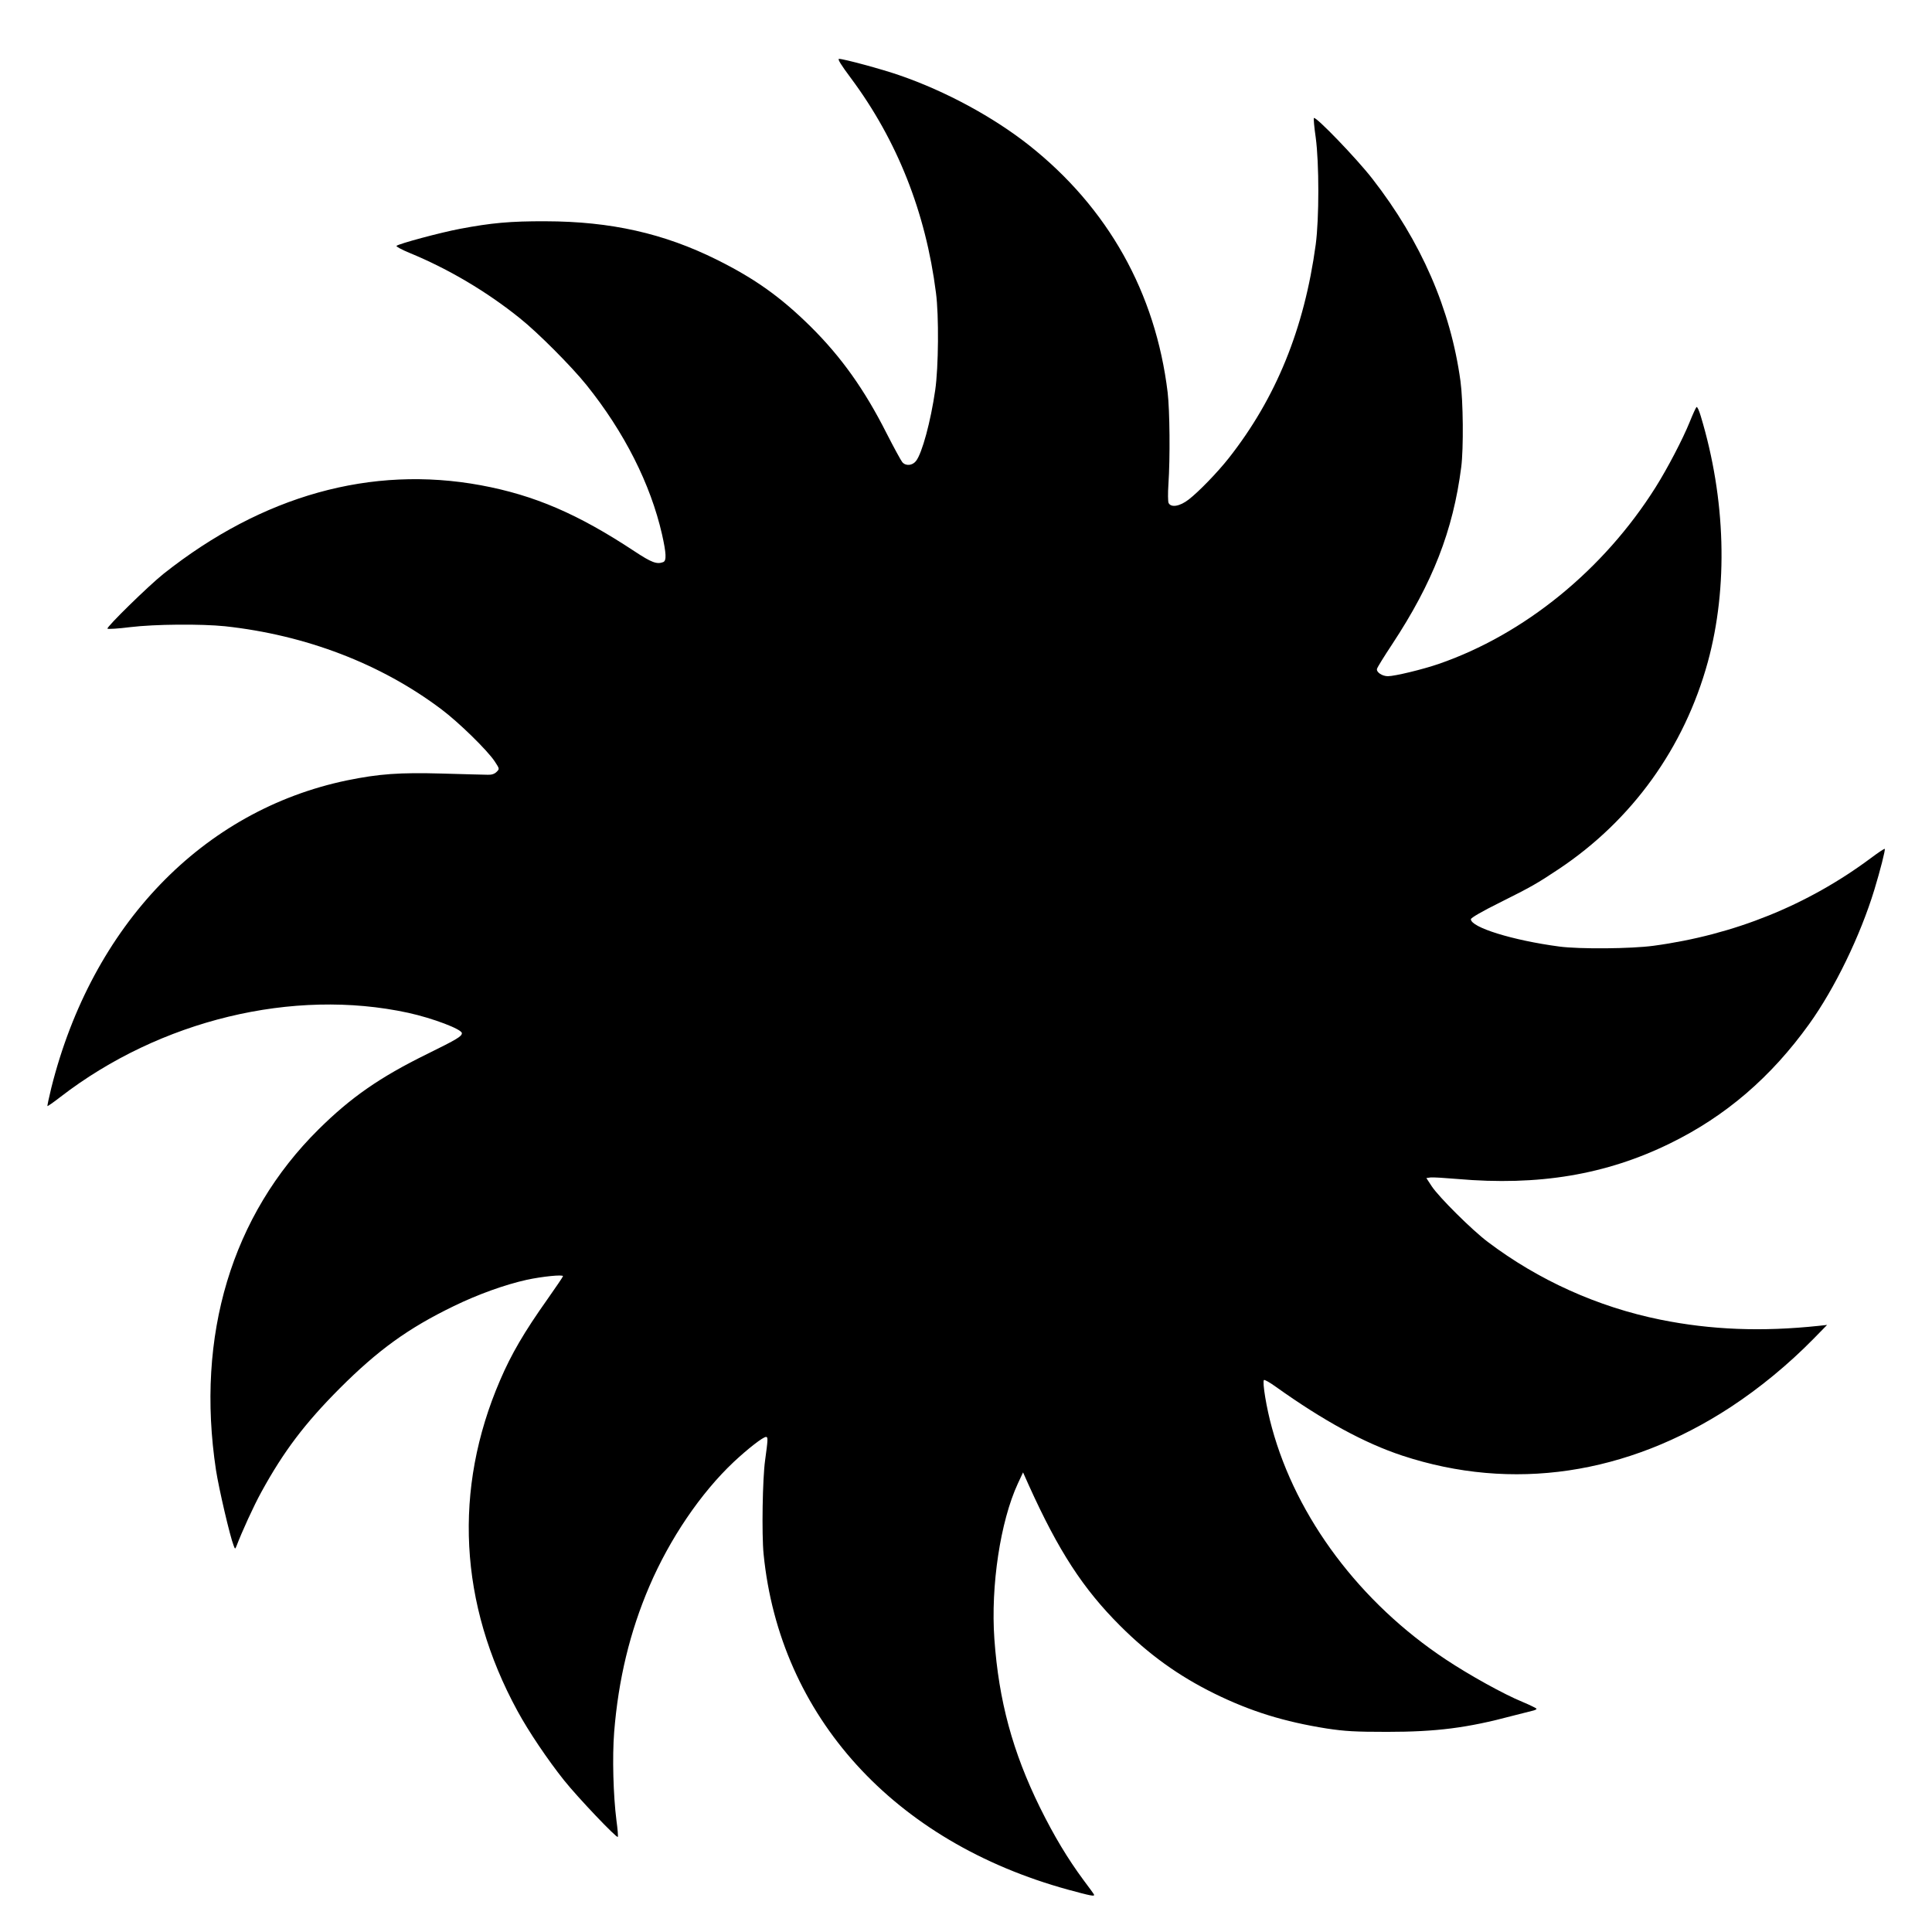 <?xml version="1.0" standalone="no"?>
<!DOCTYPE svg PUBLIC "-//W3C//DTD SVG 20010904//EN"
 "http://www.w3.org/TR/2001/REC-SVG-20010904/DTD/svg10.dtd">
<svg version="1.0" xmlns="http://www.w3.org/2000/svg"
 width="1280pt" height="1280pt" viewBox="0 0 1280 1280"
 preserveAspectRatio="xMidYMid meet">
<g transform="translate(0,1280) scale(0.1,-0.1)"
fill="#000000" stroke="none">
<path d="M5637 12283 c306 -411 496 -888 564 -1423 20 -150 17 -494 -5 -645
-30 -208 -87 -418 -127 -469 -24 -31 -68 -35 -91 -8 -8 9 -55 95 -104 191
-147 291 -301 507 -505 709 -198 195 -368 316 -619 441 -352 175 -703 254
-1135 255 -234 1 -361 -11 -567 -50 -132 -25 -407 -99 -421 -113 -4 -4 34 -25
85 -46 258 -106 512 -256 733 -434 117 -93 342 -319 440 -441 251 -312 425
-657 501 -990 28 -125 31 -175 8 -184 -42 -16 -76 -4 -191 72 -374 247 -662
371 -1017 437 -726 134 -1447 -67 -2103 -587 -98 -78 -380 -354 -371 -363 4
-4 71 0 150 10 165 20 470 22 628 6 535 -58 1033 -248 1434 -550 116 -87 306
-273 354 -346 32 -49 32 -49 12 -69 -13 -13 -32 -20 -57 -19 -21 0 -157 4
-303 8 -284 8 -419 -2 -630 -45 -958 -199 -1690 -960 -1960 -2037 -16 -65 -27
-119 -26 -121 2 -2 42 26 87 61 660 509 1541 722 2303 557 164 -36 356 -109
356 -135 0 -21 -31 -40 -230 -138 -314 -154 -507 -289 -719 -499 -576 -570
-815 -1366 -680 -2258 19 -122 92 -437 117 -500 9 -24 10 -24 18 -5 38 100
115 268 165 359 149 272 289 456 519 687 255 255 454 399 755 545 162 79 341
143 485 175 102 22 240 36 240 24 0 -4 -47 -73 -104 -154 -153 -216 -239 -363
-313 -536 -311 -722 -272 -1480 115 -2190 73 -135 202 -326 309 -460 91 -114
348 -384 356 -375 3 3 -1 52 -9 110 -21 166 -28 418 -15 585 28 348 104 664
233 965 135 315 340 618 560 825 92 86 193 165 213 165 14 0 13 -16 -6 -155
-17 -120 -23 -490 -10 -621 107 -1075 863 -1907 2019 -2224 147 -40 176 -46
170 -32 -1 4 -32 46 -68 94 -106 143 -196 293 -290 483 -181 368 -273 707
-302 1116 -25 353 40 780 155 1029 l35 75 38 -85 c198 -438 360 -686 604 -930
191 -191 386 -332 625 -450 242 -119 463 -187 746 -232 121 -18 185 -22 399
-22 326 0 531 26 830 106 63 16 125 32 138 35 12 3 22 8 22 12 0 3 -42 24 -92
45 -125 51 -355 179 -510 282 -567 376 -988 937 -1151 1534 -36 129 -65 305
-53 317 3 4 39 -16 79 -45 317 -226 587 -373 838 -456 728 -240 1487 -128
2174 321 195 128 384 284 550 453 l90 92 -55 -6 c-377 -40 -714 -27 -1050 41
-414 84 -807 261 -1143 515 -104 78 -323 296 -371 368 l-36 55 27 4 c16 2 96
-3 178 -10 538 -47 986 28 1410 236 368 180 668 438 921 790 169 235 339 585
432 890 39 128 74 266 69 271 -2 3 -44 -25 -92 -61 -419 -312 -906 -509 -1440
-581 -148 -20 -491 -23 -625 -5 -309 41 -585 127 -585 181 0 9 74 52 191 110
212 106 245 125 391 222 486 324 832 804 988 1373 135 495 119 1079 -47 1628
-11 38 -24 65 -28 60 -5 -4 -25 -48 -45 -98 -46 -114 -148 -309 -226 -433
-344 -547 -870 -975 -1438 -1171 -105 -36 -290 -81 -336 -81 -38 0 -78 27 -72
49 2 9 47 82 100 162 269 408 404 754 458 1174 16 125 13 437 -5 570 -65 476
-261 926 -584 1341 -105 135 -375 415 -387 402 -3 -3 2 -61 12 -129 23 -170
23 -537 0 -709 -76 -559 -263 -1017 -576 -1415 -74 -94 -200 -224 -265 -274
-59 -46 -118 -56 -134 -23 -4 9 -5 64 -1 122 12 178 9 489 -5 610 -80 661
-395 1224 -920 1639 -236 186 -551 357 -856 462 -114 40 -370 109 -401 109
-12 0 13 -40 78 -127z"/>
</g>
</svg>
